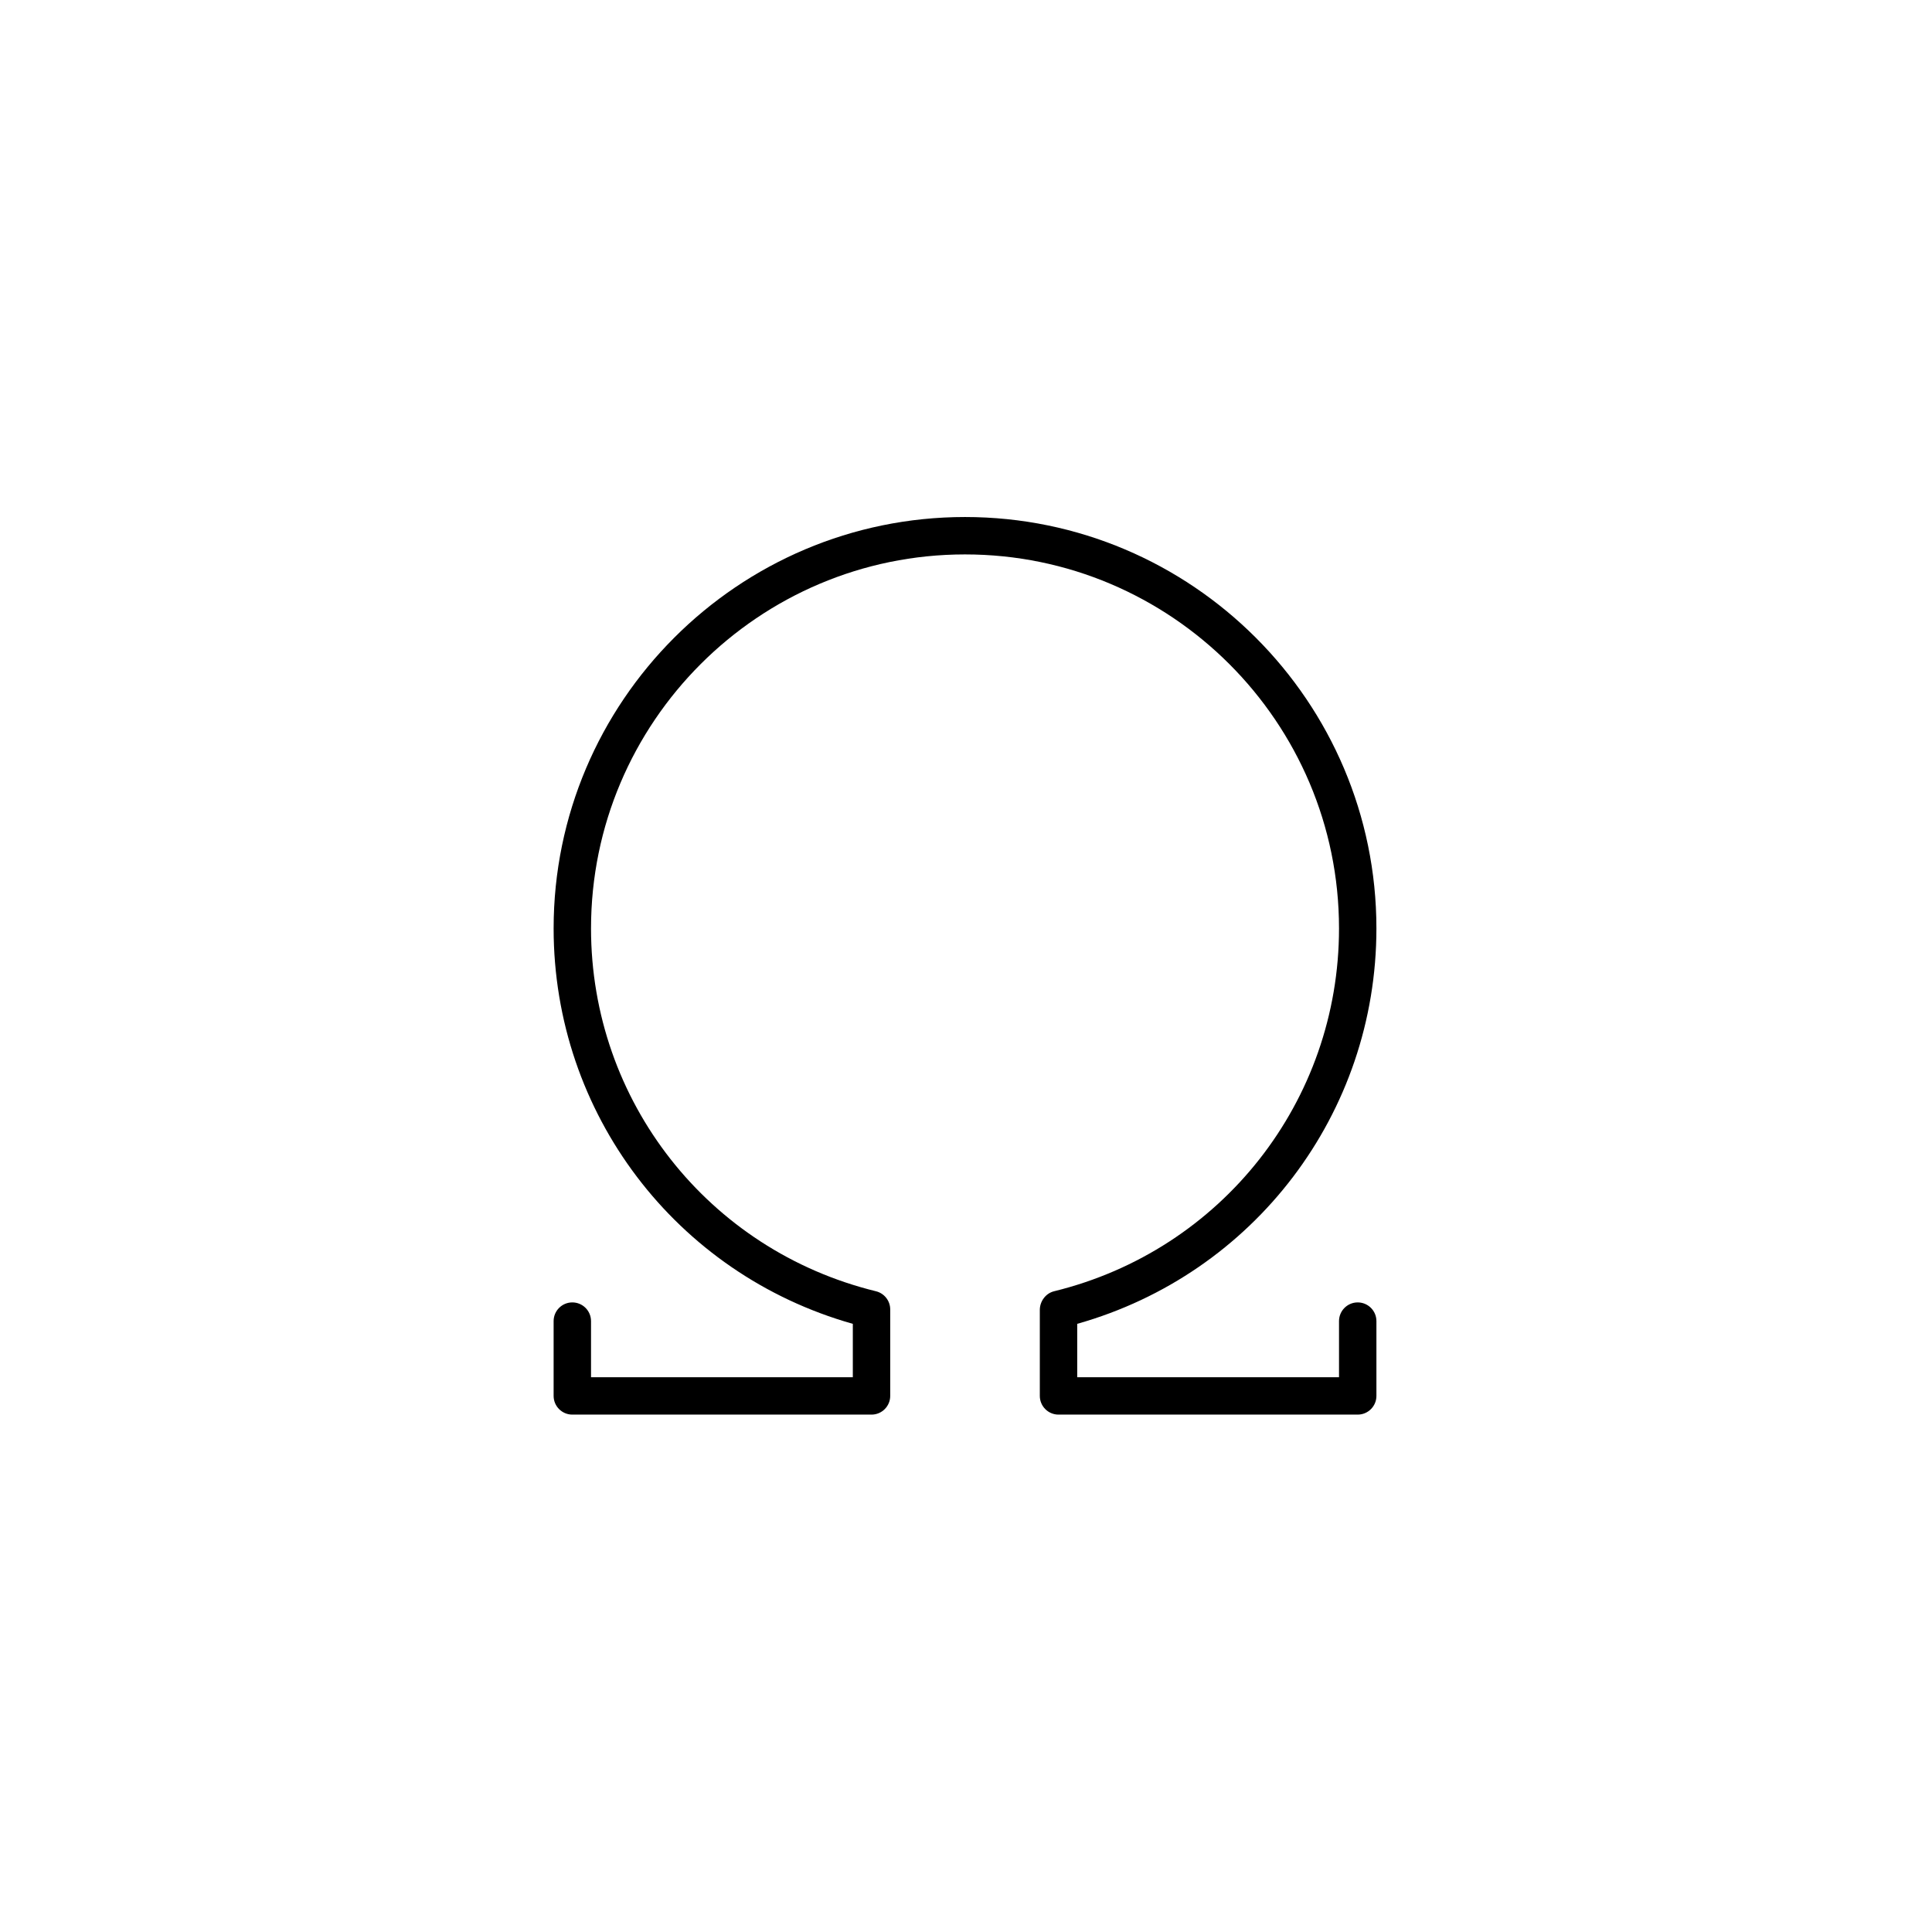 <svg xmlns="http://www.w3.org/2000/svg" width="500" height="500" viewBox="0 0 500 500"><g transform="translate(143.277,133.803)translate(106.472,116.151)rotate(0)translate(-106.472,-116.151) scale(9.679,9.679)" opacity="1"><defs class="defs"/><path transform="translate(-1,0)" d="M22.5,24h-8c-0.276,0 -0.5,-0.224 -0.5,-0.5v-2.299c0,-0.23 0.157,-0.444 0.381,-0.499c4.486,-1.098 7.619,-5.087 7.619,-9.702c0,-5.514 -4.486,-10 -10,-10c-5.514,0 -10,4.486 -10,10c0,4.615 3.133,8.604 7.619,9.702c0.224,0.055 0.381,0.256 0.381,0.486v2.312c0,0.276 -0.224,0.5 -0.5,0.5h-8c-0.276,0 -0.5,-0.224 -0.5,-0.5v-2c0,-0.276 0.224,-0.5 0.5,-0.5c0.276,0 0.5,0.224 0.5,0.5v1.5h7v-1.427c-4.73,-1.335 -8,-5.628 -8,-10.573c0,-6.065 4.935,-11 11,-11c6.065,0 11,4.935 11,11c0,4.945 -3.27,9.238 -8,10.573v1.427h7v-1.5c0,-0.276 0.224,-0.5 0.5,-0.5c0.276,0 0.5,0.224 0.5,0.5v2c0,0.276 -0.224,0.5 -0.5,0.5z" fill="#000000" class="fill c1"/></g></svg>
